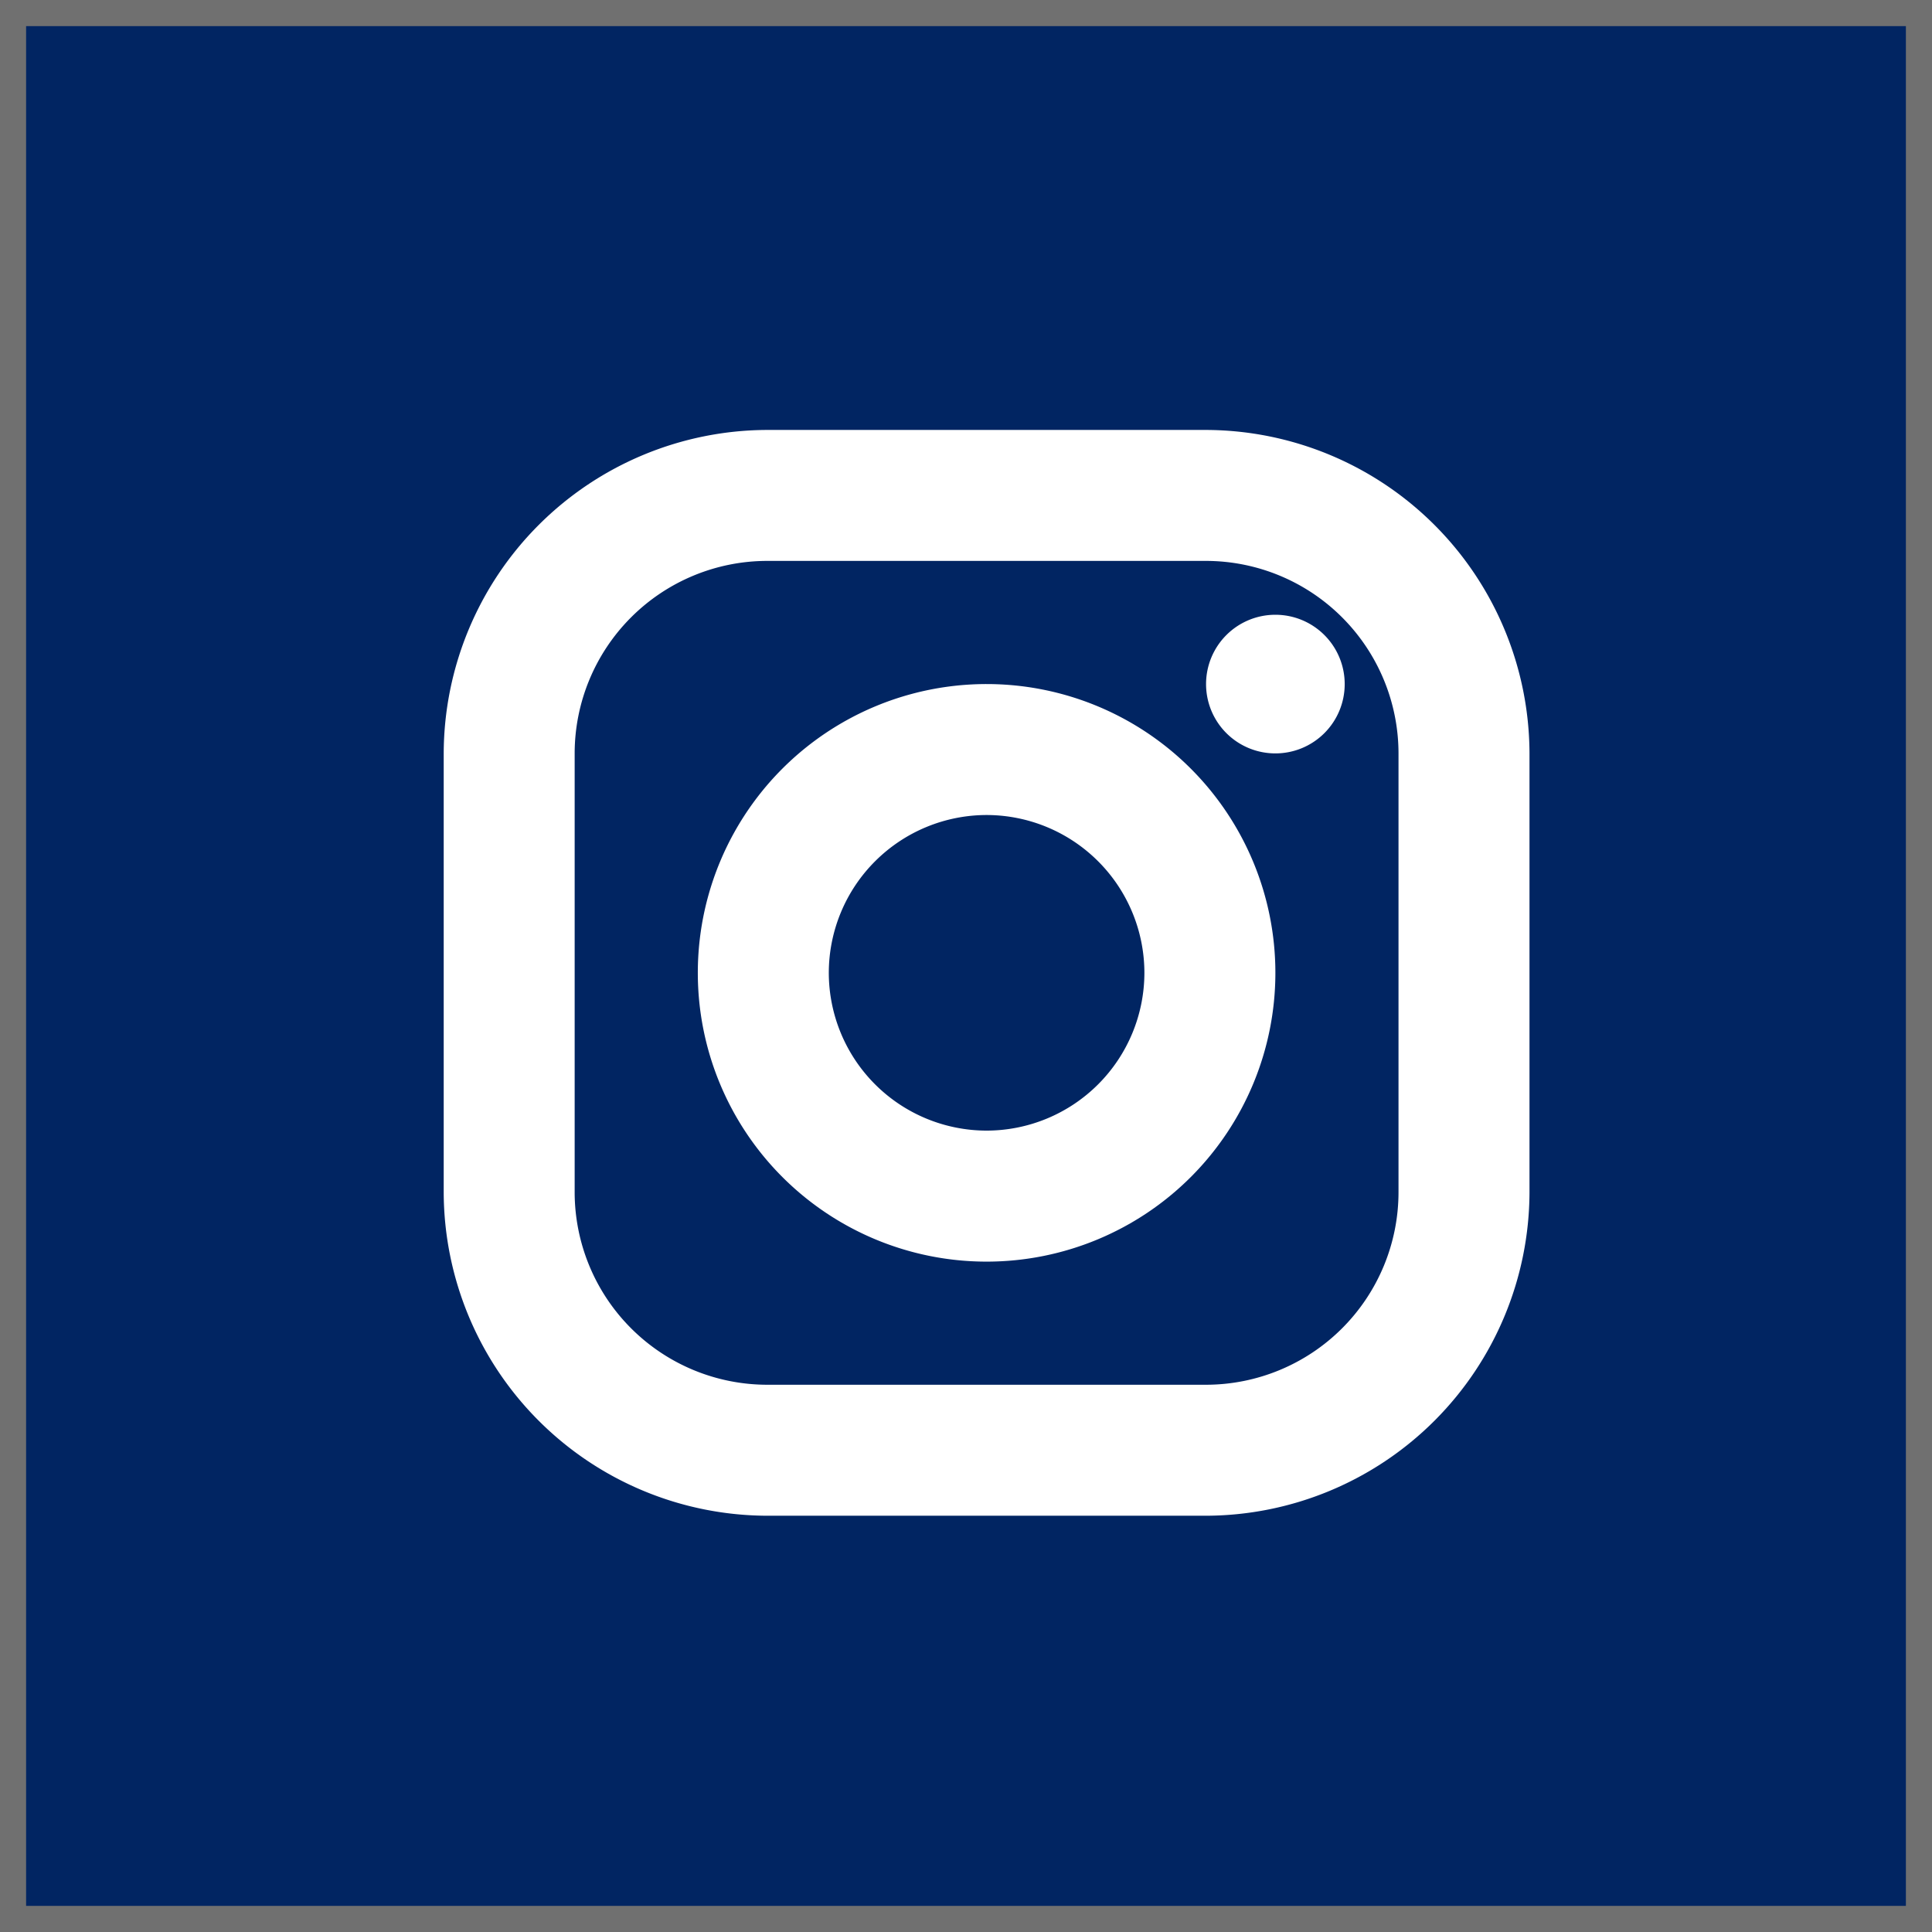 <svg xmlns="http://www.w3.org/2000/svg" width="74" height="74" viewBox="0 0 74 74"><g fill="#012562" stroke="#707070"><path stroke="none" d="M0 0h74v74H0z"/><path fill="none" d="M.5.5h73v73H.5z"/></g><path fill="#fff" d="M46.195 21.484a7.38 7.38 0 0 1 7.371 7.372v16.812a7.379 7.379 0 0 1-7.371 7.371H29.383a7.38 7.38 0 0 1-7.372-7.371V28.856a7.38 7.38 0 0 1 7.372-7.372h16.812m0-5.016H29.383a12.424 12.424 0 0 0-12.388 12.388v16.812a12.424 12.424 0 0 0 12.388 12.388h16.812a12.425 12.425 0 0 0 12.388-12.388V28.856a12.425 12.425 0 0 0-12.388-12.388Z"/><path fill="#fff" d="M48.85 23.547a2.654 2.654 0 0 0-2.655 2.655 2.654 2.654 0 0 0 2.655 2.655 2.654 2.654 0 0 0 2.655-2.655 2.654 2.654 0 0 0-2.655-2.655Zm-11.061 7.67a6.051 6.051 0 0 1 6.044 6.044 6.051 6.051 0 0 1-6.044 6.044 6.051 6.051 0 0 1-6.044-6.044 6.051 6.051 0 0 1 6.044-6.044m0-5.016a11.06 11.06 0 0 0-11.061 11.061 11.061 11.061 0 0 0 11.061 11.061A11.061 11.061 0 0 0 48.85 37.262a11.061 11.061 0 0 0-11.061-11.061Z"/></svg>
